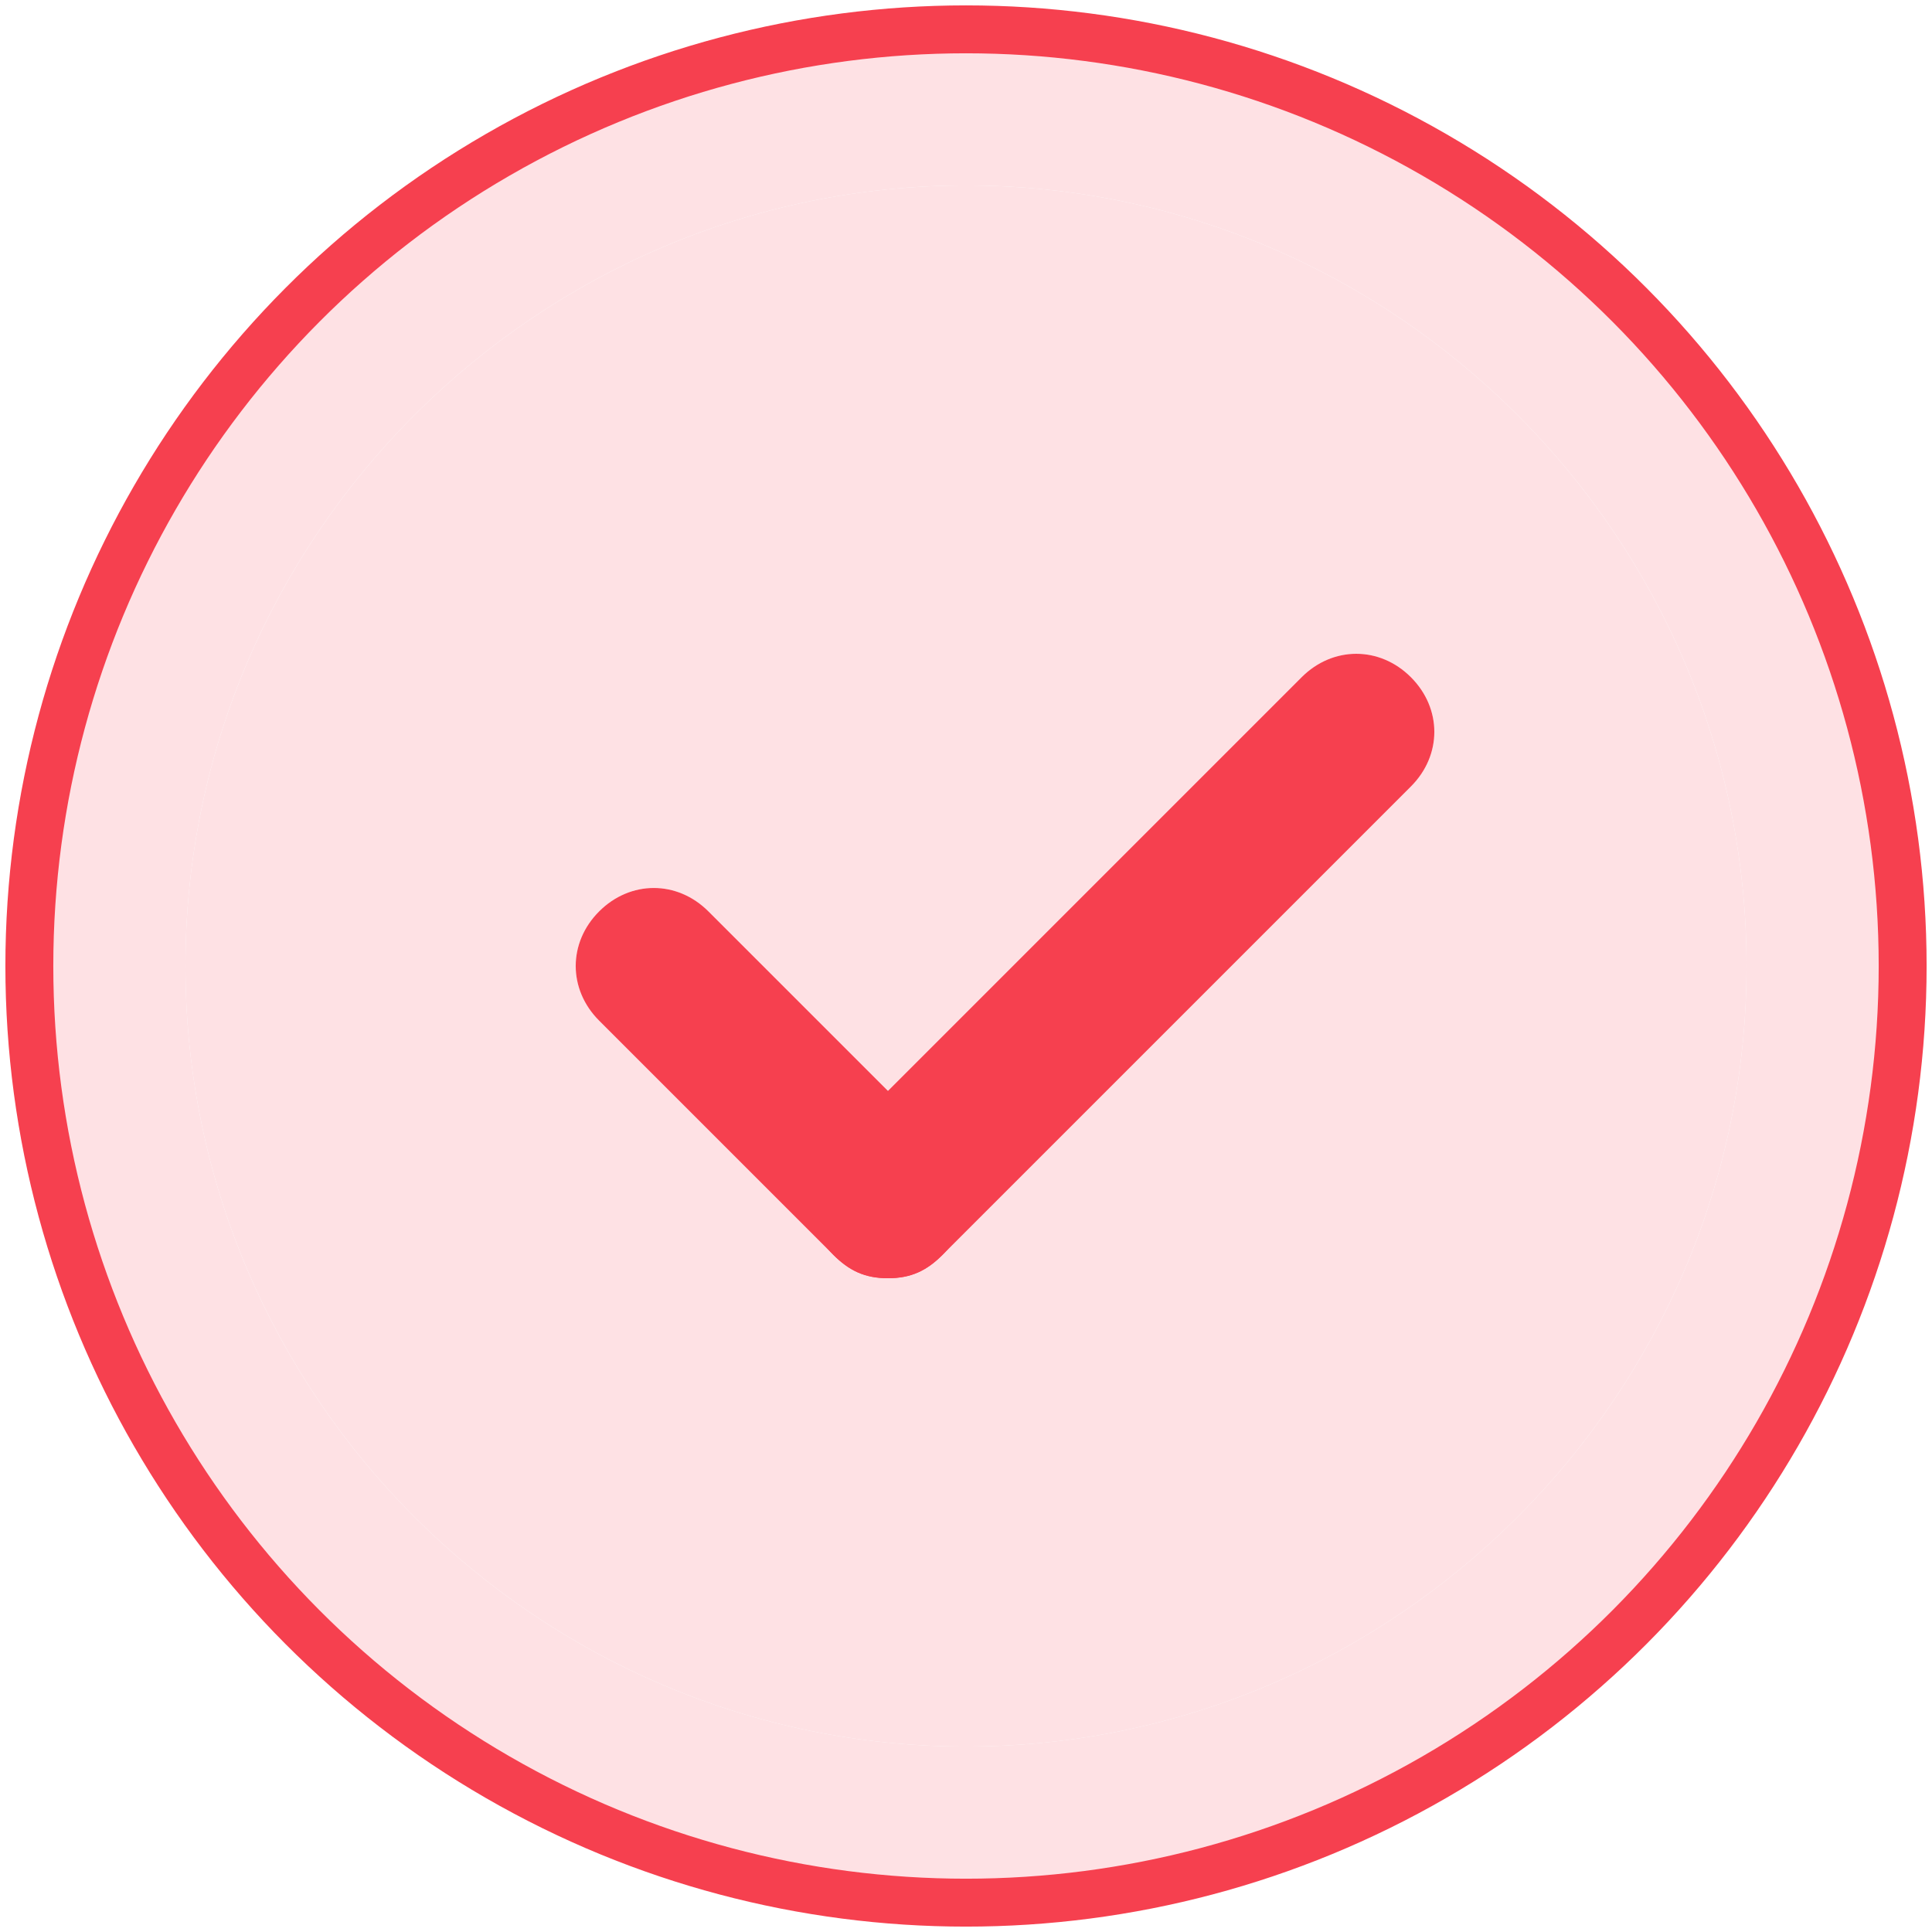 <?xml version="1.0" encoding="UTF-8"?>
<svg id="Layer_1" data-name="Layer 1" xmlns="http://www.w3.org/2000/svg" viewBox="0 0 800 800">
  <defs>
    <style>
      .cls-1 {
        fill: none;
        stroke: #f6404f;
        stroke-miterlimit: 10;
        stroke-width: 19.84px;
      }

      .cls-2 {
        fill: #f6404f;
      }

      .cls-2, .cls-3 {
        stroke-width: 0px;
      }

      .cls-3 {
        fill: #fee1e4;
      }
    </style>
  </defs>
  <g>
    <g>
      <path class="cls-3" d="M400,12.15C186.68,12.15,12.15,186.68,12.15,400s174.53,387.85,387.85,387.85,387.85-174.53,387.85-387.85S613.32,12.15,400,12.15ZM400,723.21c-177.76,0-323.21-145.45-323.21-323.21S222.24,76.79,400,76.79s323.21,145.45,323.21,323.21-145.45,323.21-323.21,323.21Z"/>
      <path class="cls-3" d="M400,76.79c-177.76,0-323.21,145.45-323.21,323.21s145.45,323.21,323.21,323.21,323.21-145.45,323.21-323.21S577.76,76.79,400,76.79ZM584.23,325.66l-193.93,193.93c-6.47,6.47-12.93,9.7-22.62,9.7s-16.16-3.23-22.63-9.7l-96.96-96.96c-12.93-12.93-12.93-32.32,0-45.24,12.93-12.93,32.33-12.93,45.25,0l74.34,74.34,171.3-171.31c12.93-12.93,32.33-12.93,45.25,0,12.93,12.93,12.93,32.32,0,45.24Z"/>
    </g>
    <path class="cls-2" d="M390.3,519.59c-6.47,6.47-12.93,9.7-22.62,9.7s-16.16-3.23-22.63-9.7l-96.96-96.96c-12.93-12.93-12.93-32.32,0-45.24,12.93-12.93,32.33-12.93,45.25,0l74.34,74.34,22.62,22.62c12.93,12.93,12.93,32.32,0,45.24Z"/>
    <path class="cls-2" d="M584.23,325.66l-193.93,193.93c-6.47,6.47-12.93,9.7-22.62,9.7s-16.16-3.23-22.63-9.7c-12.93-12.93-12.93-32.32,0-45.24l22.63-22.62,171.3-171.31c12.93-12.93,32.33-12.93,45.25,0,12.93,12.93,12.93,32.32,0,45.24Z"/>
  </g>
  <circle class="cls-1" cx="400" cy="400" r="387.85"/>
</svg>